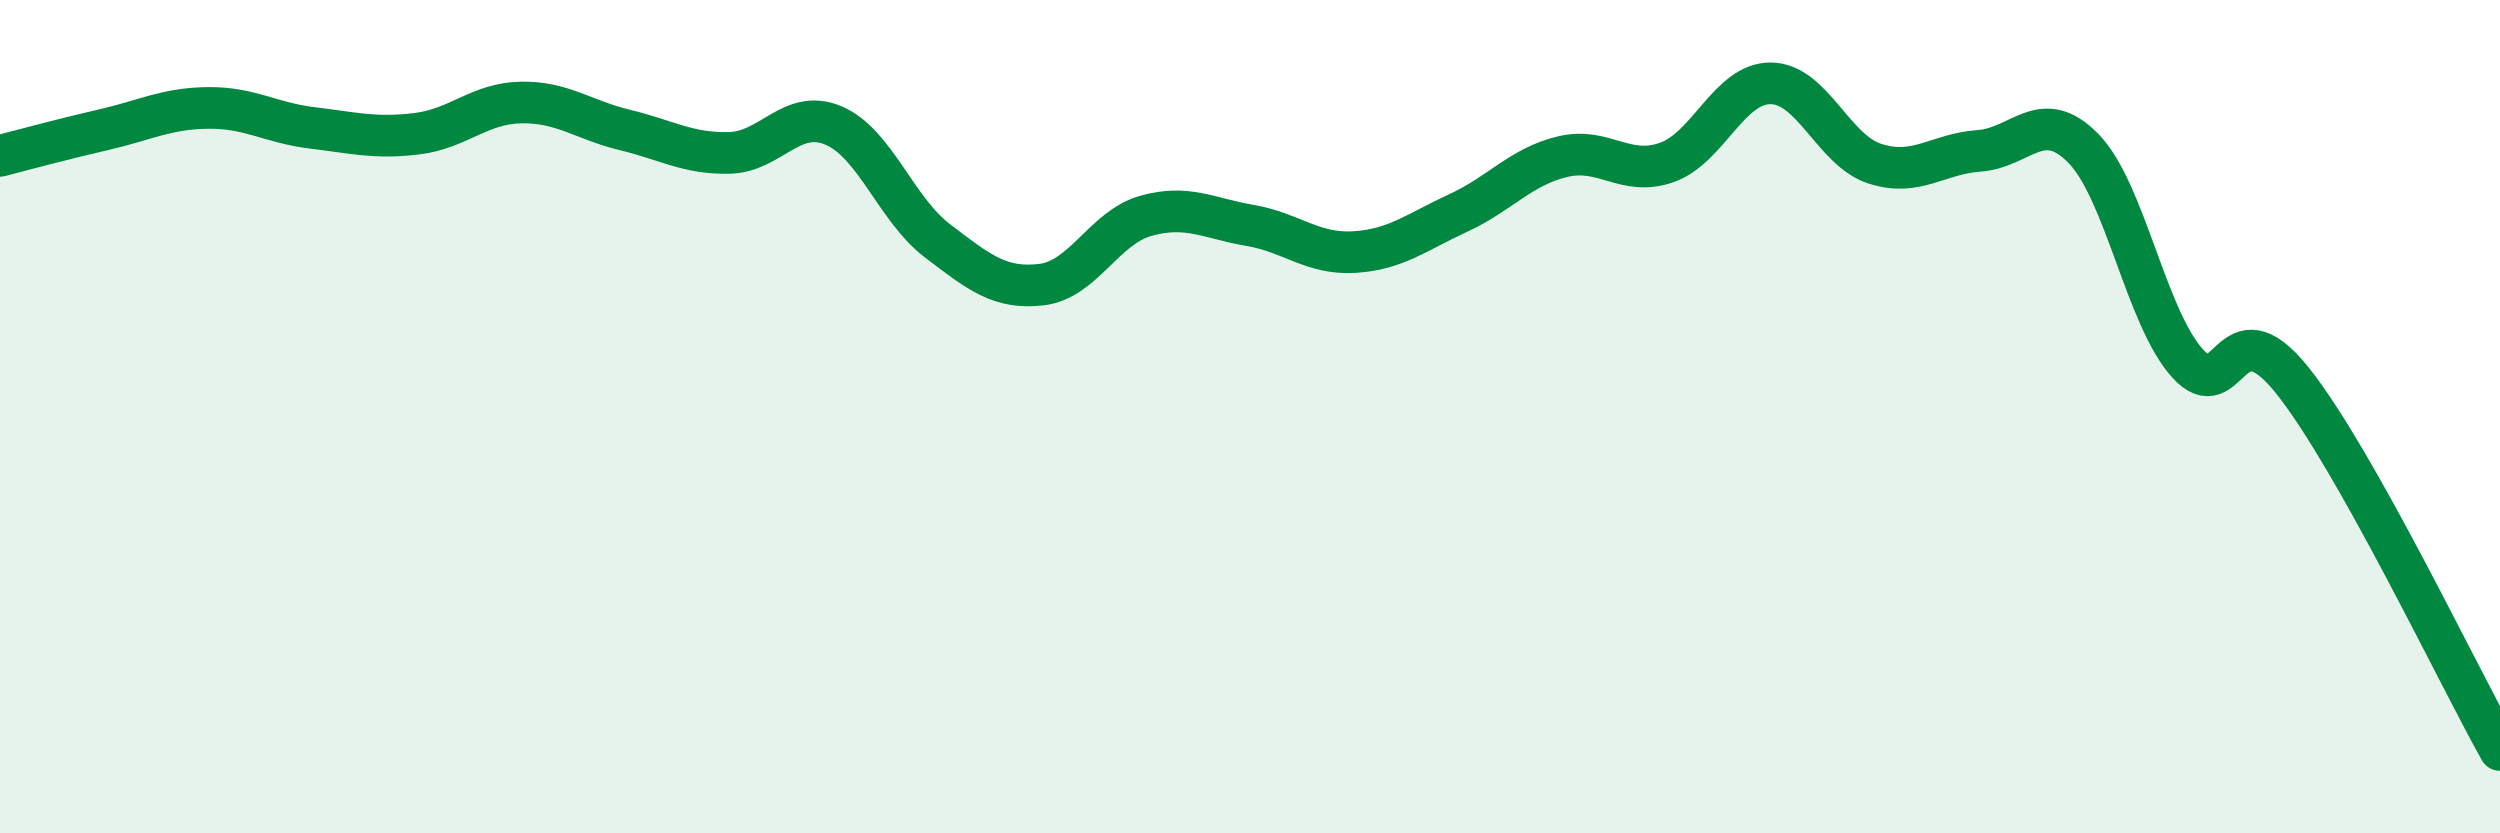 
    <svg width="60" height="20" viewBox="0 0 60 20" xmlns="http://www.w3.org/2000/svg">
      <path
        d="M 0,3.74 C 0.5,3.61 1.5,3.34 2.5,3.11 C 3.5,2.88 4,2.6 5,2.59 C 6,2.58 6.5,2.95 7.5,3.07 C 8.5,3.19 9,3.33 10,3.21 C 11,3.09 11.5,2.48 12.5,2.46 C 13.5,2.44 14,2.88 15,3.12 C 16,3.36 16.5,3.69 17.5,3.67 C 18.5,3.65 19,2.59 20,3.01 C 21,3.43 21.5,5.02 22.5,5.78 C 23.5,6.54 24,6.95 25,6.83 C 26,6.71 26.5,5.46 27.5,5.18 C 28.5,4.9 29,5.24 30,5.41 C 31,5.58 31.5,6.11 32.5,6.05 C 33.5,5.99 34,5.57 35,5.11 C 36,4.65 36.5,4 37.5,3.76 C 38.5,3.52 39,4.25 40,3.9 C 41,3.55 41.5,1.99 42.5,2 C 43.5,2.01 44,3.61 45,3.93 C 46,4.25 46.5,3.69 47.5,3.62 C 48.5,3.55 49,2.54 50,3.56 C 51,4.58 51.5,7.61 52.5,8.72 C 53.5,9.83 53.5,7.25 55,9.11 C 56.5,10.97 59,16.22 60,18L60 20L0 20Z"
        fill="#008740"
        opacity="0.1"
        stroke-linecap="round"
        stroke-linejoin="round"
      />
      <path
        d="M 0,3.74 C 0.5,3.61 1.5,3.34 2.5,3.11 C 3.5,2.88 4,2.6 5,2.59 C 6,2.58 6.5,2.95 7.5,3.07 C 8.5,3.19 9,3.33 10,3.21 C 11,3.09 11.5,2.48 12.5,2.46 C 13.5,2.44 14,2.88 15,3.12 C 16,3.36 16.5,3.69 17.5,3.67 C 18.5,3.65 19,2.59 20,3.01 C 21,3.43 21.5,5.02 22.5,5.78 C 23.5,6.54 24,6.95 25,6.83 C 26,6.71 26.5,5.46 27.5,5.18 C 28.5,4.9 29,5.24 30,5.41 C 31,5.58 31.5,6.11 32.5,6.05 C 33.5,5.99 34,5.57 35,5.11 C 36,4.65 36.5,4 37.5,3.76 C 38.5,3.52 39,4.25 40,3.9 C 41,3.55 41.5,1.99 42.5,2 C 43.5,2.01 44,3.61 45,3.93 C 46,4.25 46.5,3.69 47.5,3.62 C 48.5,3.55 49,2.54 50,3.56 C 51,4.58 51.5,7.61 52.5,8.72 C 53.5,9.83 53.5,7.25 55,9.11 C 56.5,10.97 59,16.22 60,18"
        stroke="#008740"
        stroke-width="1"
        fill="none"
        stroke-linecap="round"
        stroke-linejoin="round"
      />
    </svg>
  